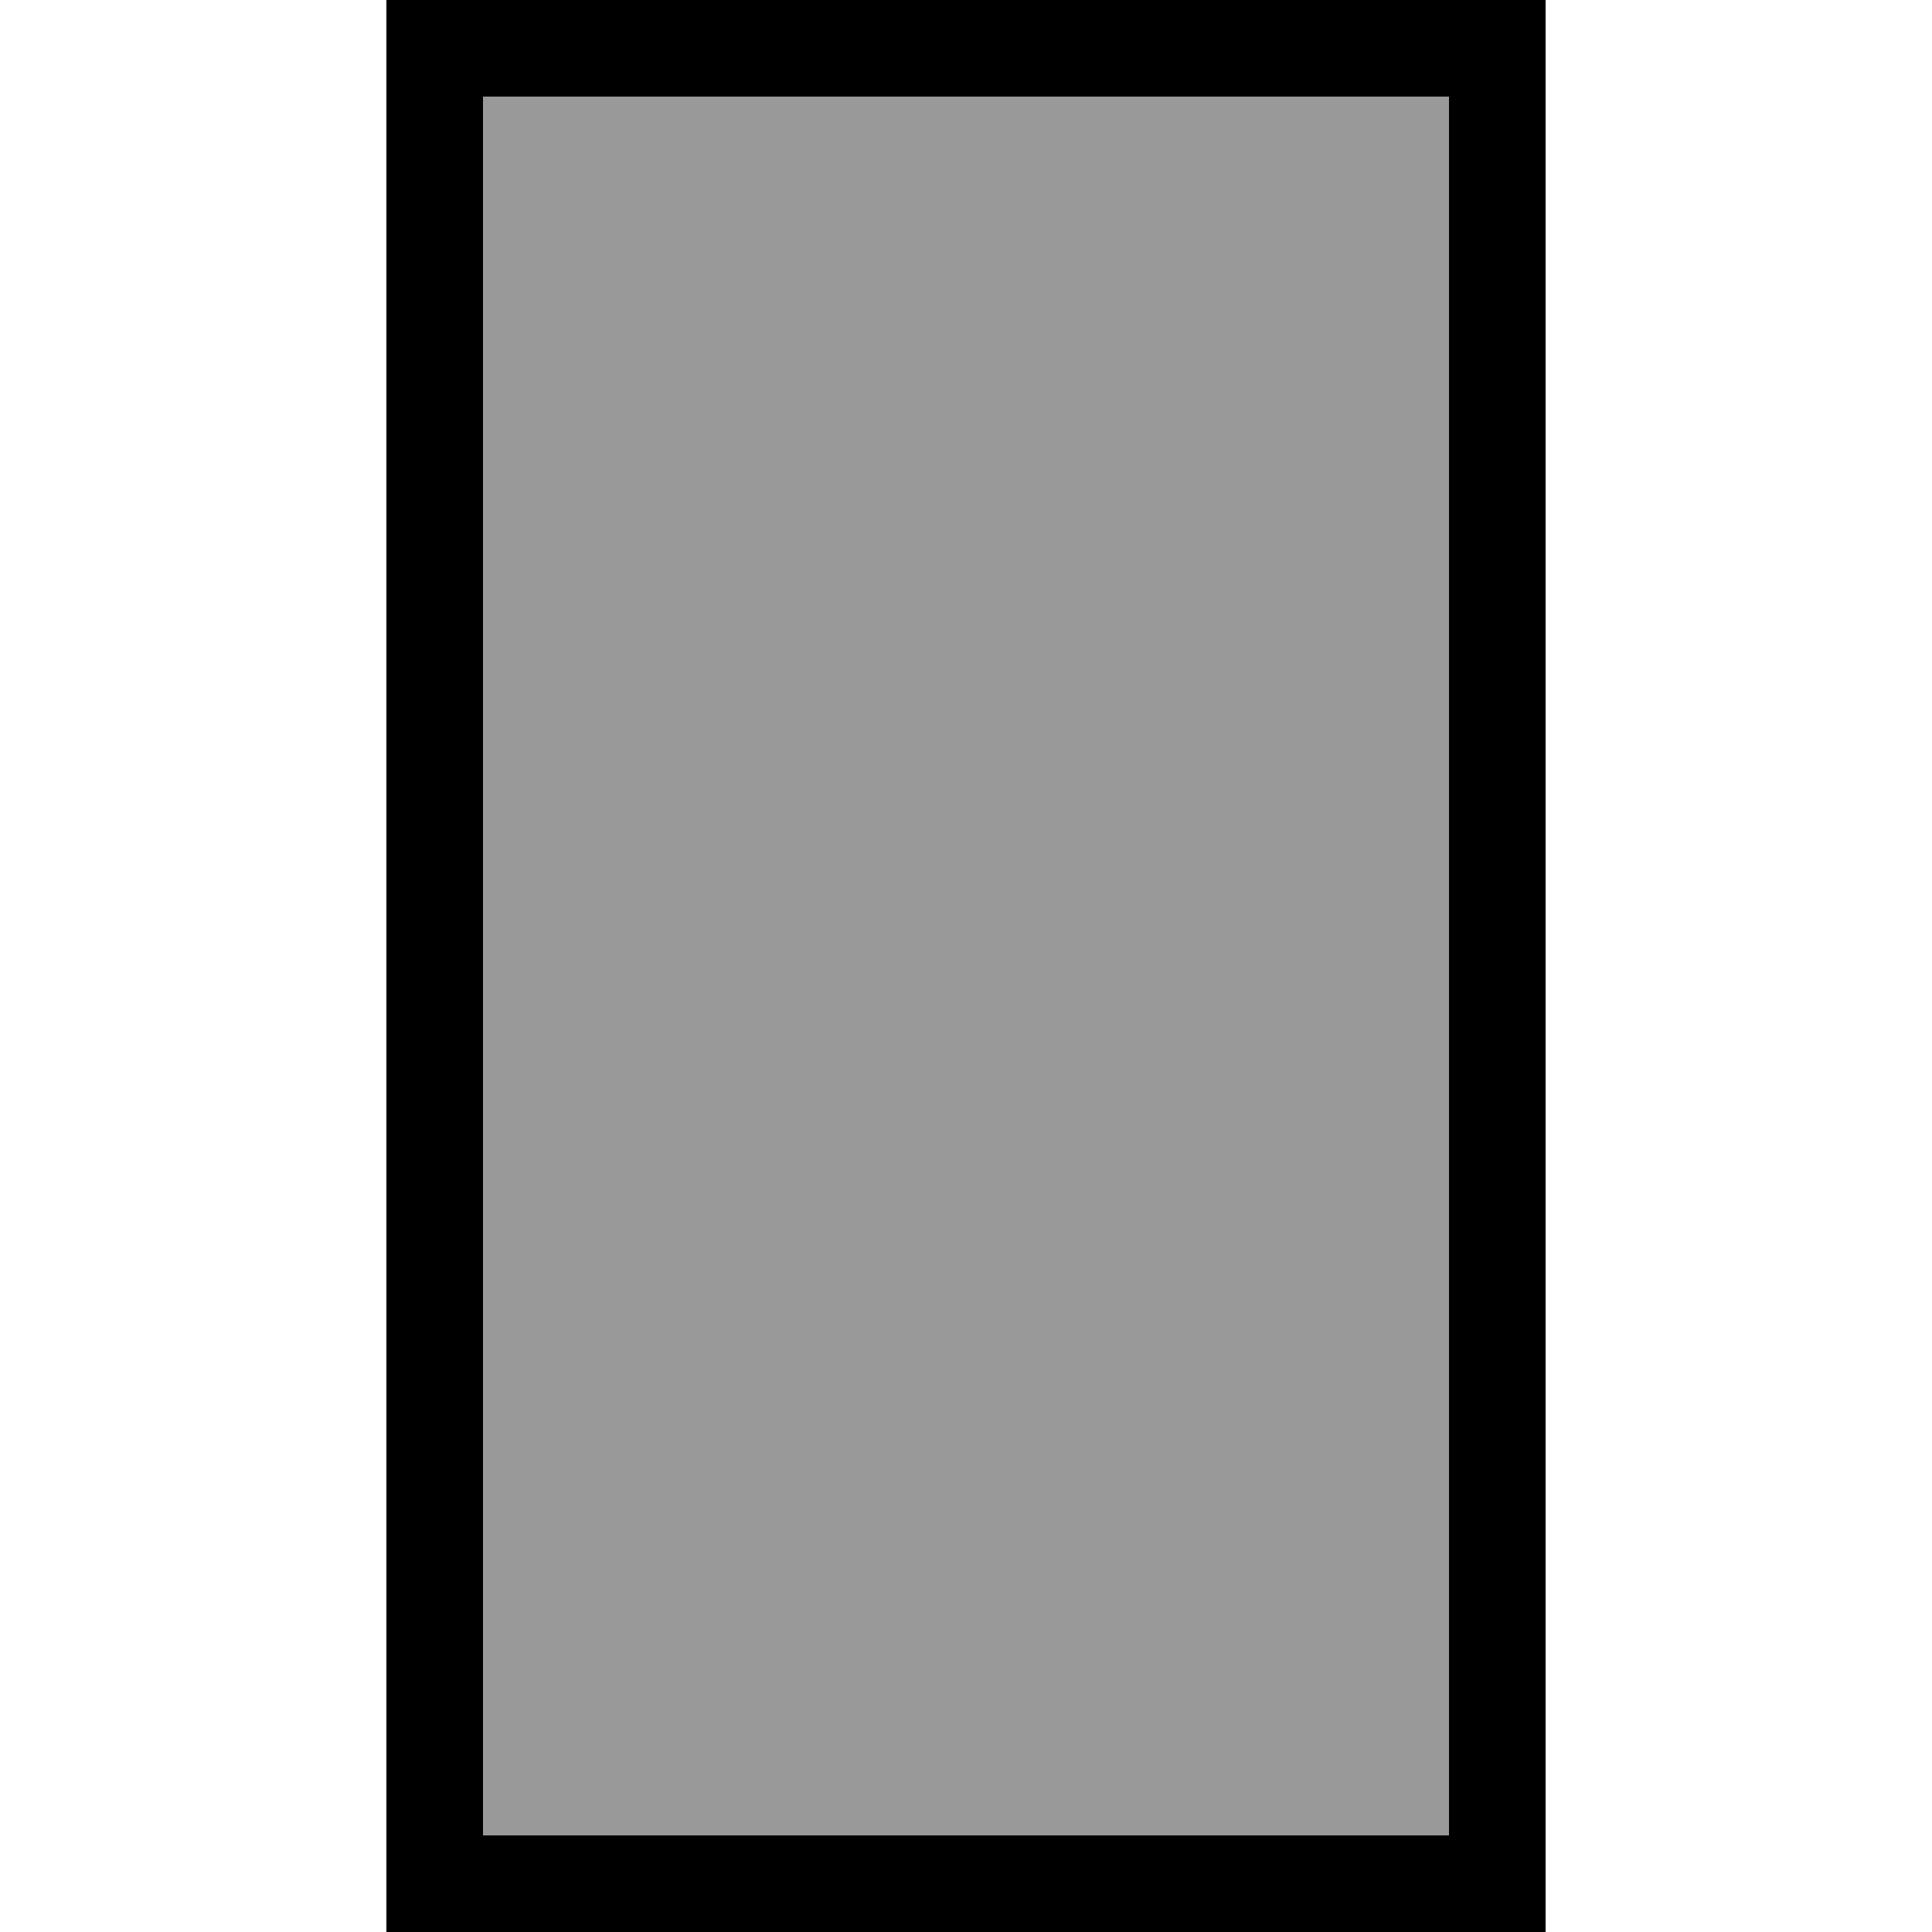 <svg xmlns="http://www.w3.org/2000/svg" viewBox="0 0 640 640"><!--! Font Awesome Pro 7.1.0 by @fontawesome - https://fontawesome.com License - https://fontawesome.com/license (Commercial License) Copyright 2025 Fonticons, Inc. --><path opacity=".4" fill="currentColor" d="M160 32L160 608L480 608L480 32L160 32z"/><path fill="currentColor" d="M480 32L480 608L160 608L160 32L480 32zM160 0L128 0L128 640L512 640L512 0L160 0z"/></svg>